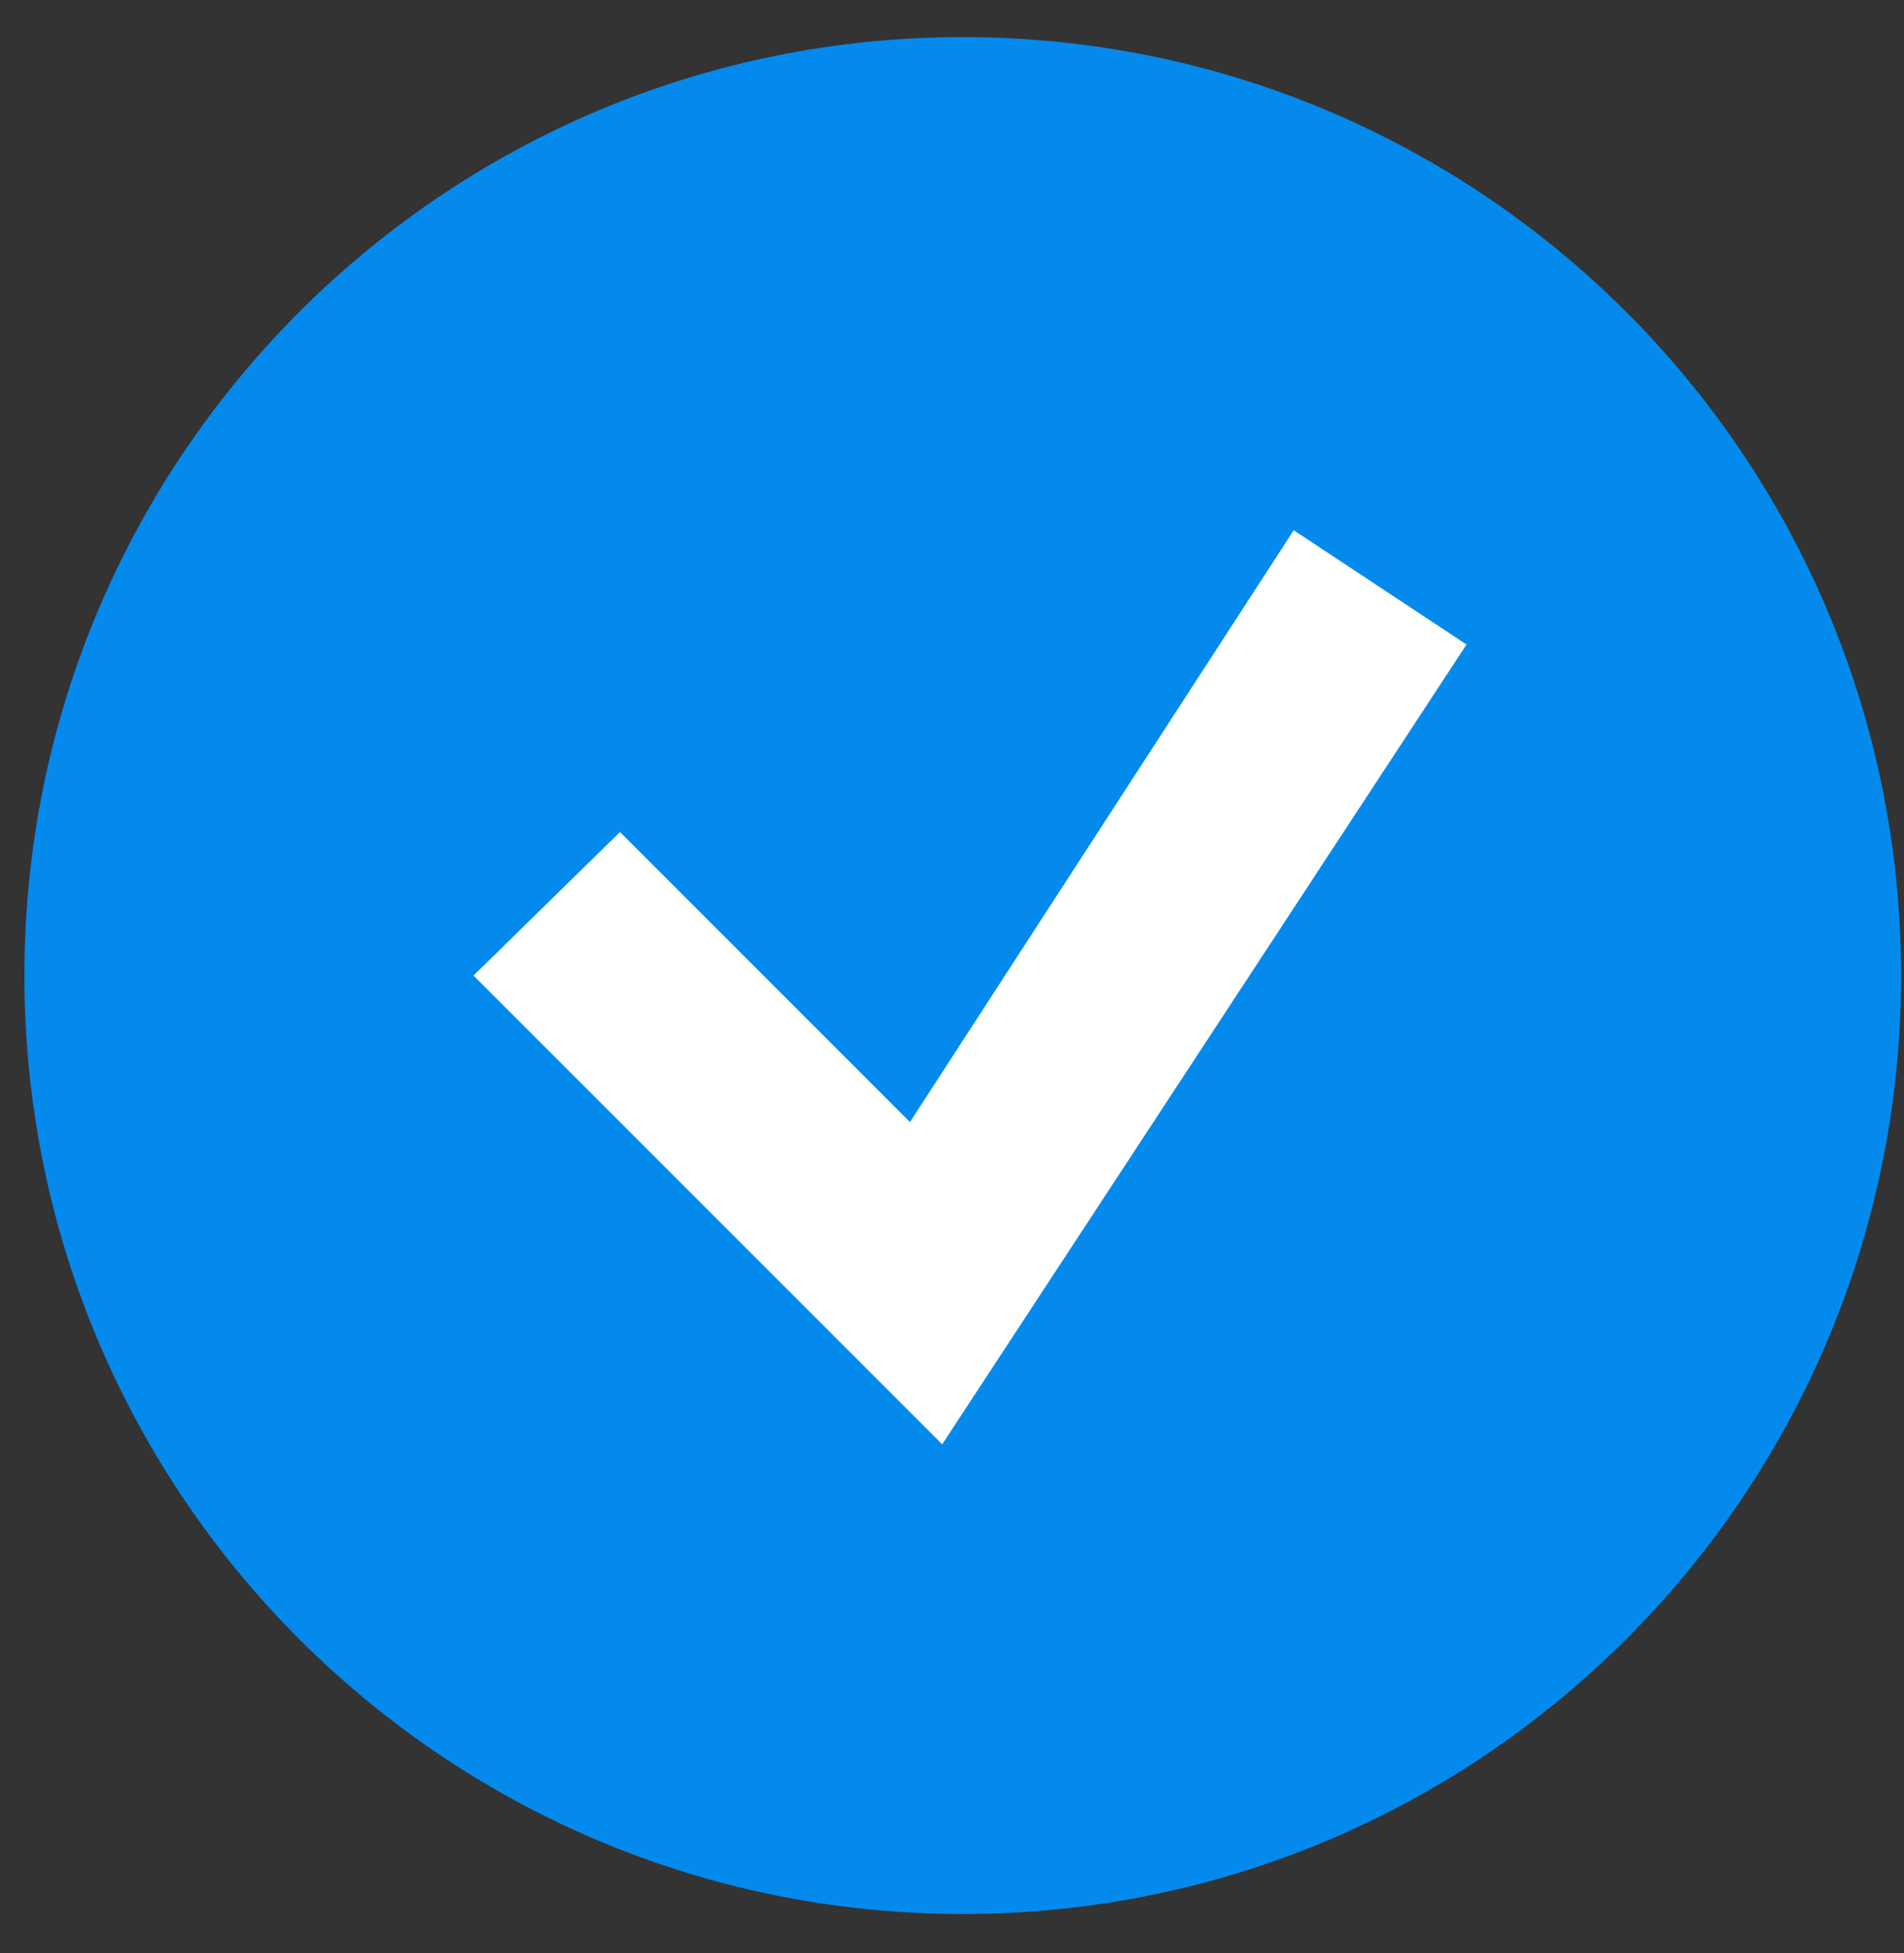 <?xml version="1.0" encoding="UTF-8"?> <svg xmlns="http://www.w3.org/2000/svg" width="39" height="40" viewBox="0 0 39 40" fill="none"><rect x="0" y="0" width="39" height="40" fill="#333333" stroke="none"/> <path d="M19.72 38.7C30.059 38.7 38.44 30.319 38.44 19.98C38.44 9.641 30.059 1.26 19.72 1.26C9.381 1.26 1 9.641 1 19.98C1 30.319 9.381 38.7 19.72 38.7Z" fill="#048AED" stroke="#048AED" stroke-miterlimit="10"></path> <path d="M19.299 29.58L9.699 19.98L12.699 17.04L18.639 22.98L26.499 10.86L30.039 13.2L19.299 29.58Z" fill="white"></path> </svg> 